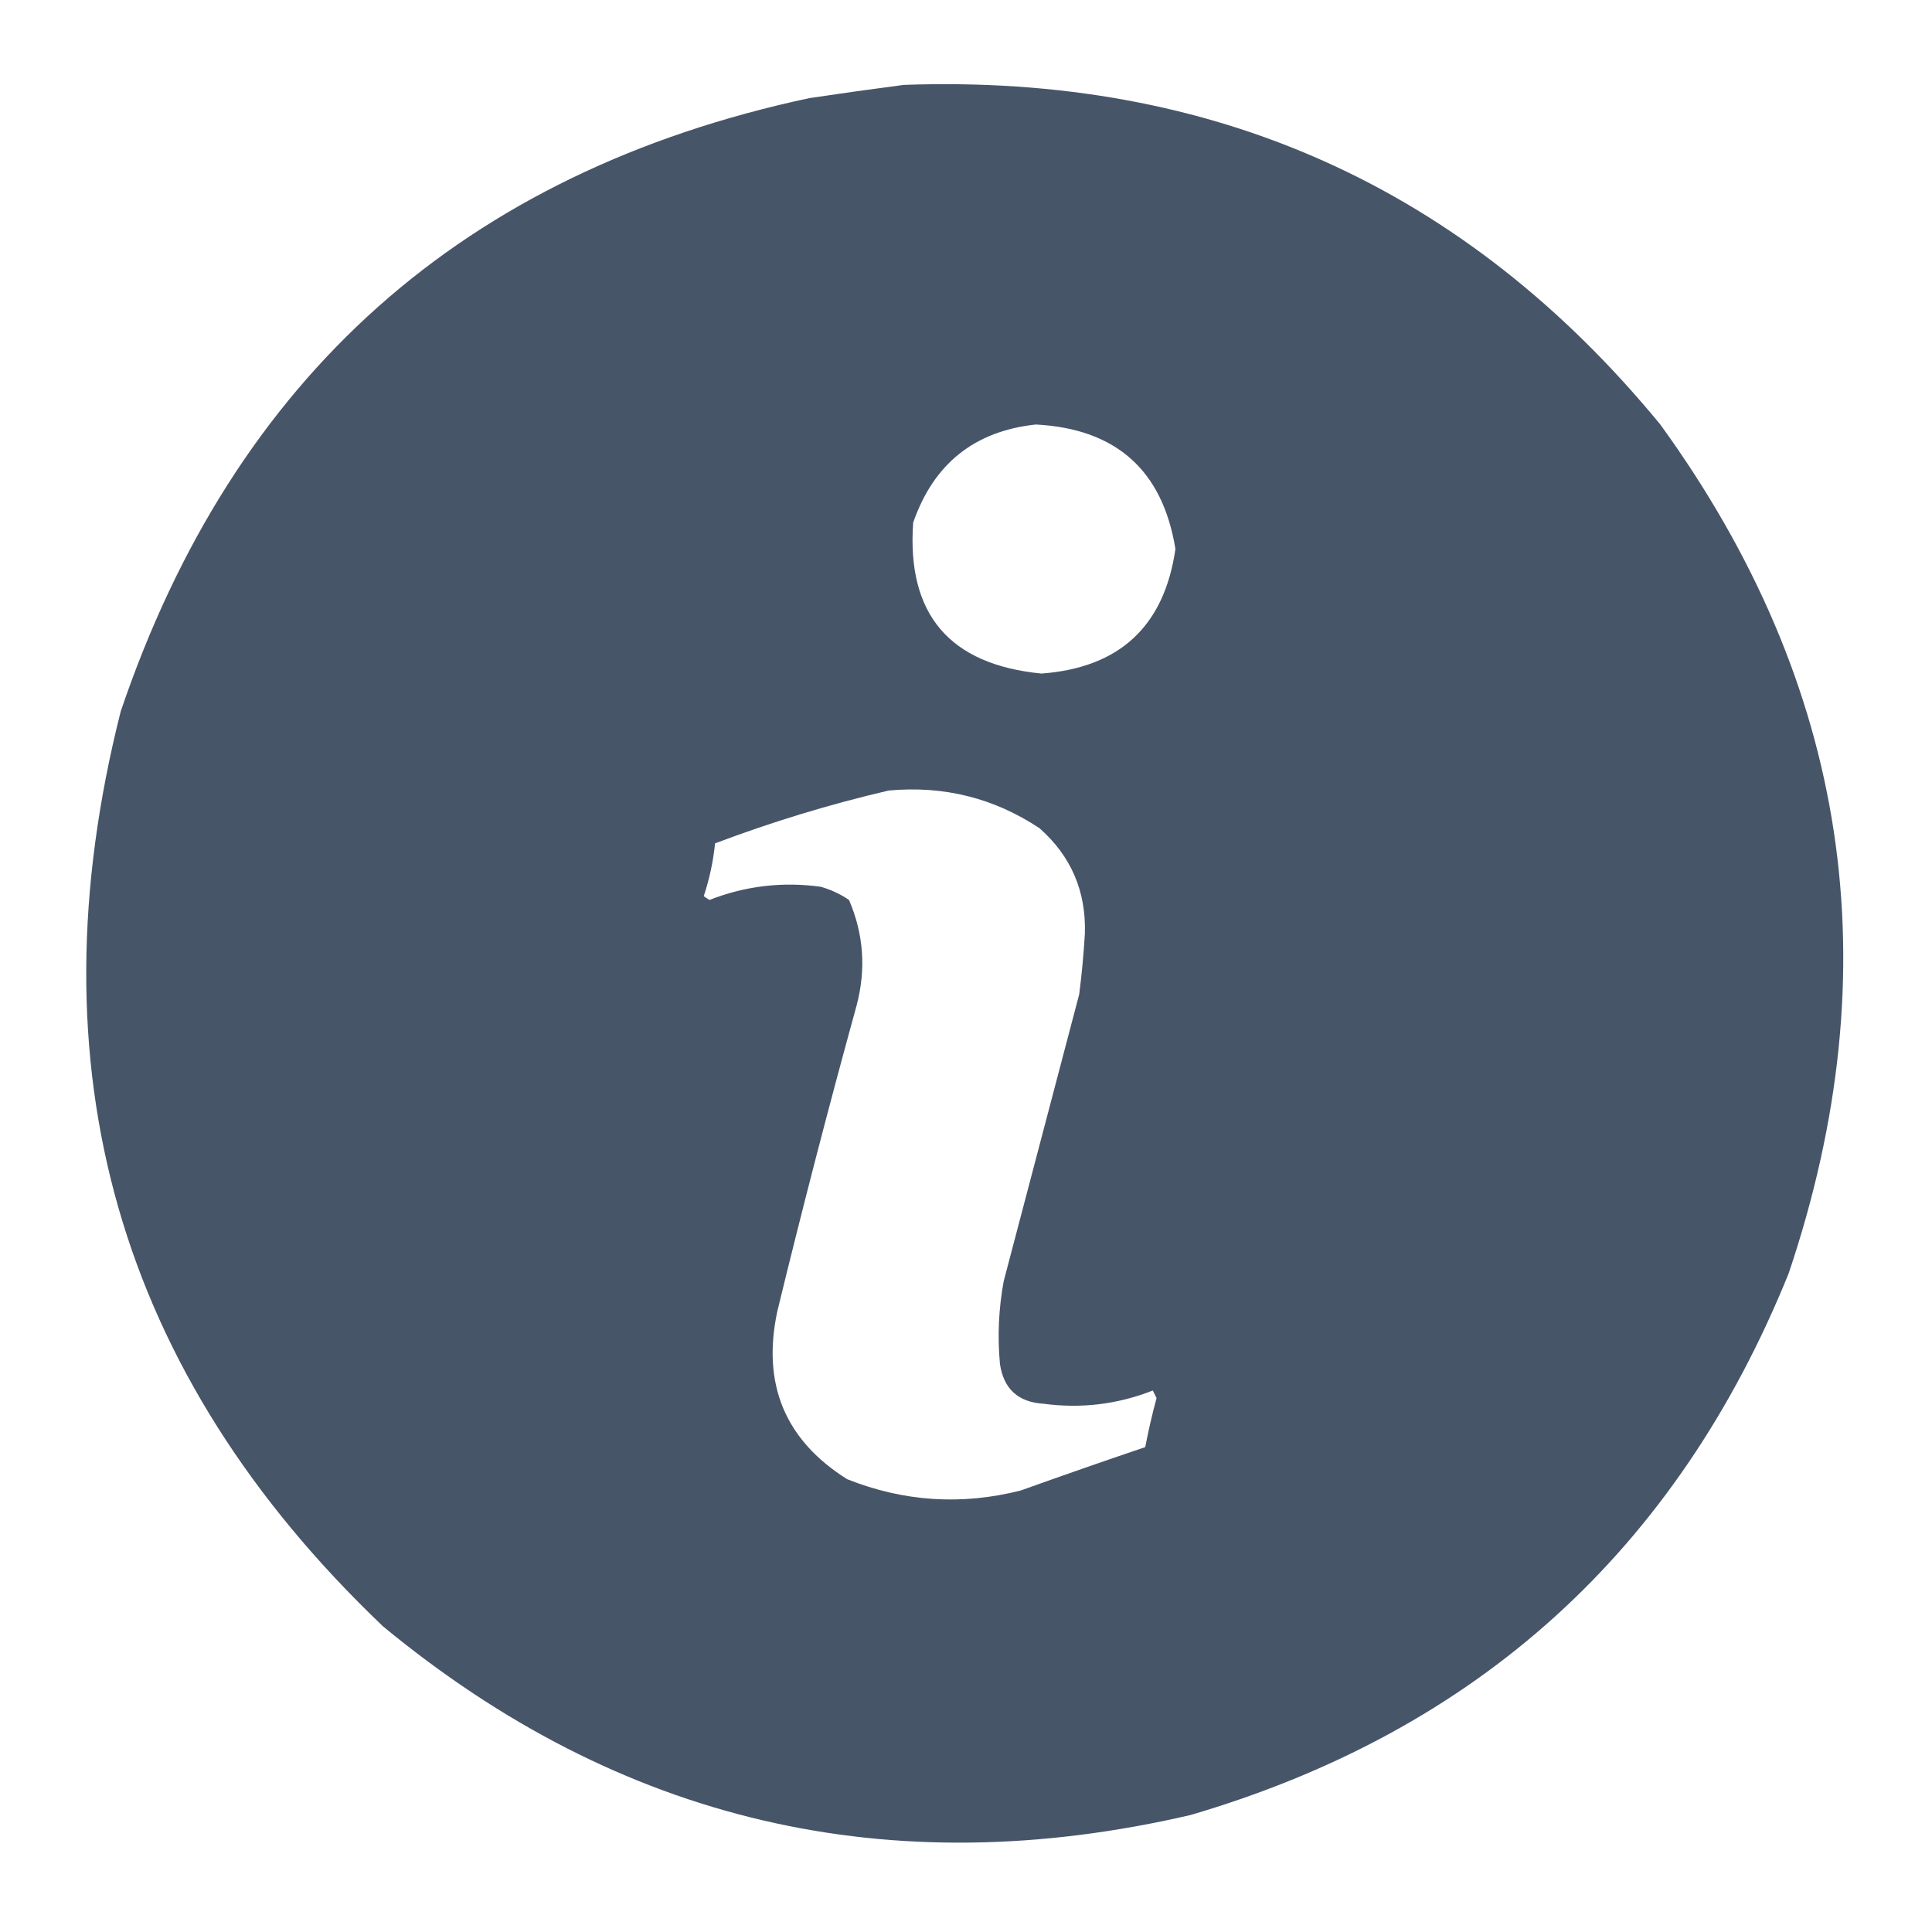 <svg xmlns="http://www.w3.org/2000/svg" version="1.1" width="512px" height="512px" style="shape-rendering:geometricPrecision; text-rendering:geometricPrecision; image-rendering:optimizeQuality; fill-rule:evenodd; clip-rule:evenodd" xmlns:xlink="http://www.w3.org/1999/xlink">
<g><path style="opacity:0.994" fill="#475569" d="M 239.5,22.5 C 321.451,19.571 388.284,49.571 440,112.5C 489.989,181.448 501.322,256.448 474,337.5C 444.285,410.882 391.452,458.716 315.5,481C 235.669,499.539 164.336,482.872 101.5,431C 31.191,363.964 8.024,283.131 32,188.5C 62.072,99.761 122.905,45.594 214.5,26C 222.968,24.735 231.301,23.569 239.5,22.5 Z M 274.5,112.5 C 295.781,113.618 308.115,124.618 311.5,145.5C 308.535,165.963 296.702,176.963 276,178.5C 251.616,176.124 240.283,162.791 242,138.5C 247.412,122.909 258.246,114.242 274.5,112.5 Z M 235.5,209.5 C 250.103,208.15 263.437,211.483 275.5,219.5C 283.87,226.912 287.87,236.245 287.5,247.5C 287.183,252.85 286.683,258.184 286,263.5C 279.336,288.826 272.67,314.16 266,339.5C 264.647,346.792 264.314,354.125 265,361.5C 265.994,368.084 269.827,371.584 276.5,372C 286.492,373.345 296.159,372.178 305.5,368.5C 305.833,369.167 306.167,369.833 306.5,370.5C 305.339,374.811 304.339,379.145 303.5,383.5C 292.498,387.224 281.498,391.057 270.5,395C 254.819,398.971 239.486,397.971 224.5,392C 208.036,381.64 201.869,366.807 206,347.5C 212.589,320.397 219.589,293.397 227,266.5C 229.551,256.881 228.884,247.548 225,238.5C 222.696,236.932 220.196,235.765 217.5,235C 207.344,233.609 197.511,234.776 188,238.5C 187.5,238.167 187,237.833 186.5,237.5C 188.012,232.94 189.012,228.274 189.5,223.5C 204.617,217.792 219.95,213.125 235.5,209.5 Z"/></g>
</svg>
